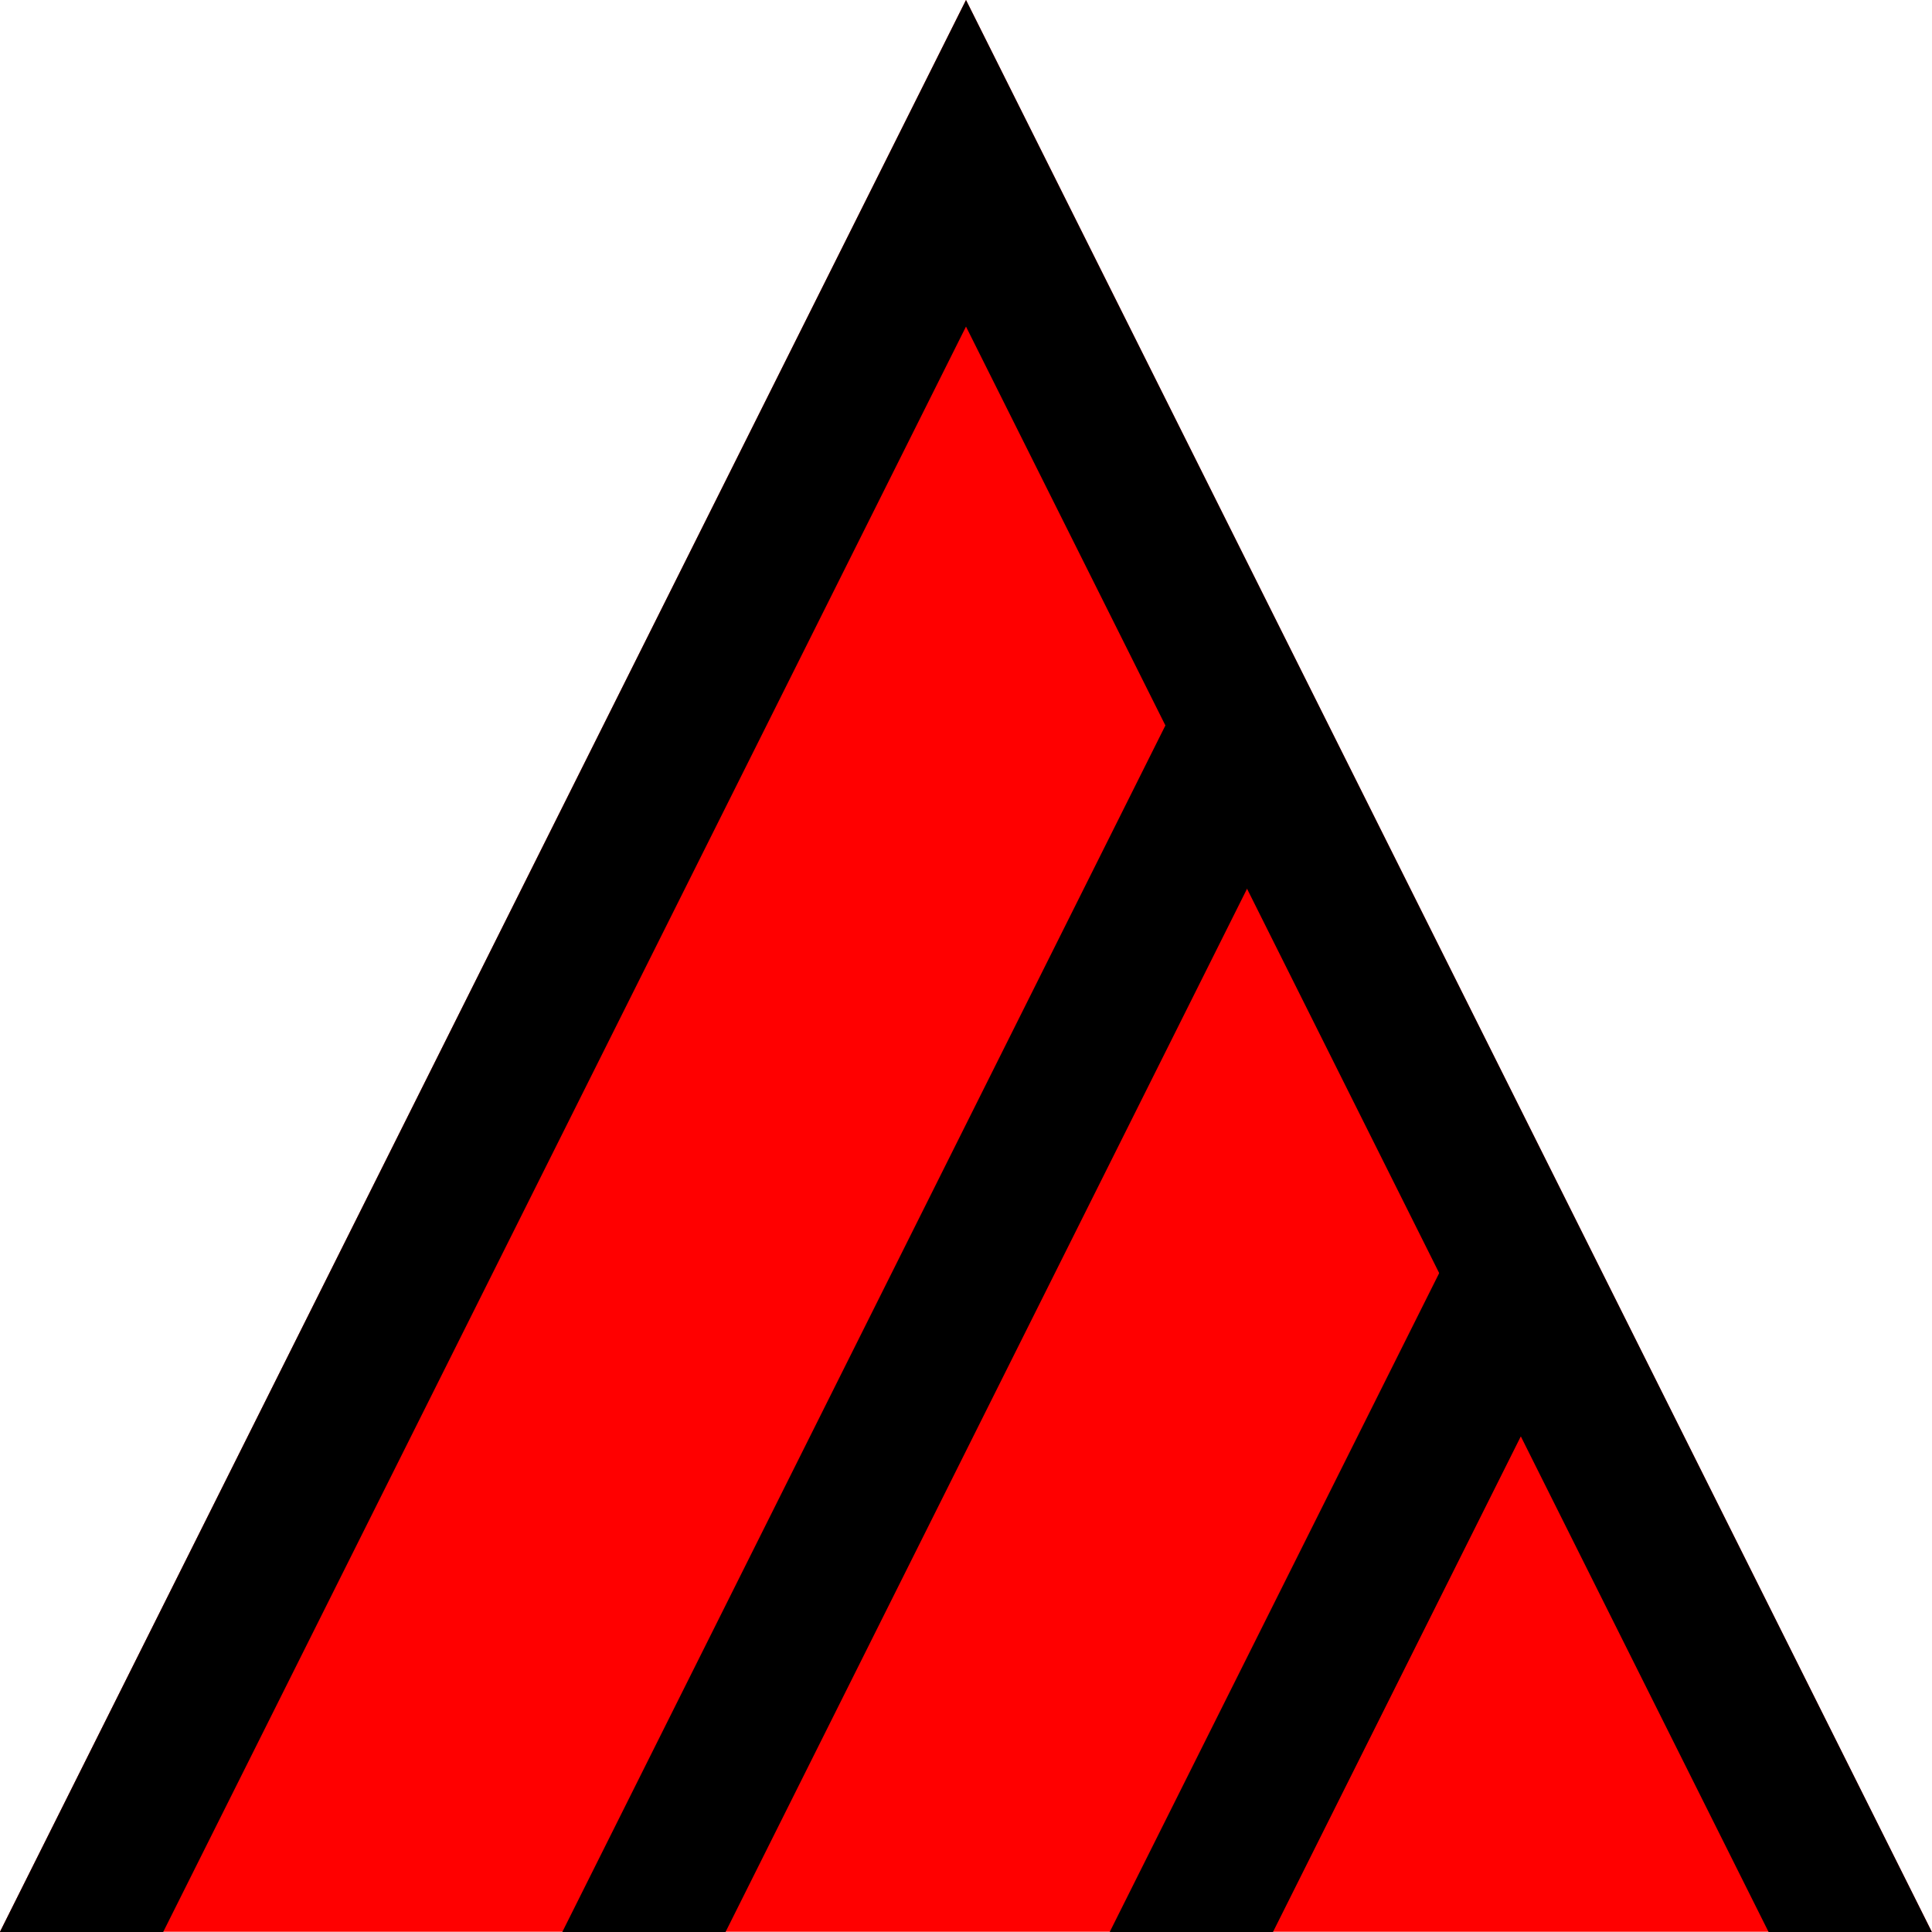 <?xml version="1.0" encoding="UTF-8" standalone="no"?>
<!-- Created with Inkscape (http://www.inkscape.org/) -->

<svg
   width="30"
   height="30"
   viewBox="0 0 7.938 7.938"
   version="1.1"
   id="svg49112"
   inkscape:version="1.3.2 (091e20e, 2023-11-25, custom)"
   sodipodi:docname="Delta.svg"
   xmlns:inkscape="http://www.inkscape.org/namespaces/inkscape"
   xmlns:sodipodi="http://sodipodi.sourceforge.net/DTD/sodipodi-0.dtd"
   xmlns="http://www.w3.org/2000/svg"
   xmlns:svg="http://www.w3.org/2000/svg"
   xmlns:rdf="http://www.w3.org/1999/02/22-rdf-syntax-ns#"
   xmlns:cc="http://creativecommons.org/ns#"
   xmlns:dc="http://purl.org/dc/elements/1.1/">
  <title
     id="title4">Delta icon for DD</title>
  <sodipodi:namedview
     id="namedview49114"
     pagecolor="#ffffff"
     bordercolor="#666666"
     borderopacity="1.0"
     inkscape:pageshadow="2"
     inkscape:pageopacity="0.0"
     inkscape:pagecheckerboard="0"
     inkscape:document-units="mm"
     showgrid="true"
     inkscape:snap-global="true"
     inkscape:zoom="16"
     inkscape:cx="4.1875"
     inkscape:cy="19"
     inkscape:window-width="1899"
     inkscape:window-height="1462"
     inkscape:window-x="794"
     inkscape:window-y="40"
     inkscape:window-maximized="0"
     inkscape:current-layer="layer2"
     units="px"
     inkscape:showpageshadow="0"
     inkscape:deskcolor="#505050">
    <inkscape:grid
       type="xygrid"
       id="grid49266"
       originx="0"
       originy="0"
       spacingy="0.265"
       spacingx="0.265"
       units="px"
       visible="true" />
  </sodipodi:namedview>
  <defs
     id="defs49109" />
  <g
     inkscape:groupmode="layer"
     id="layer1"
     inkscape:label="Rot">
    <path
       style="opacity:1;fill:#ff0000;stroke:none;stroke-width:0.2;stroke-linecap:round;fill-opacity:1"
       d="M 0,7.937 3.969,0 7.937,7.937 Z"
       id="path1" />
  </g>
  <g
     inkscape:groupmode="layer"
     id="layer2"
     inkscape:label="schwarz">
    <path
       style="opacity:1;fill:none;fill-opacity:1;stroke:#000000;stroke-width:0.6;stroke-linecap:round;stroke-dasharray:none;stroke-opacity:1"
       d="M 0,8.608 3.969,0.671 7.937,8.608"
       id="path2" />
    <path
       style="opacity:1;fill:none;fill-opacity:1;stroke:#000000;stroke-width:0.6;stroke-linecap:butt;stroke-dasharray:none;stroke-opacity:1"
       d="M 1.191,10.848 5.159,2.91"
       id="path3"
       sodipodi:nodetypes="cc" />
    <path
       style="opacity:1;fill:none;fill-opacity:1;stroke:#000000;stroke-width:0.6;stroke-linecap:butt;stroke-dasharray:none;stroke-opacity:1"
       d="M 2.249,13.229 6.218,5.292"
       id="path4"
       sodipodi:nodetypes="cc" />
  </g>
</svg>
